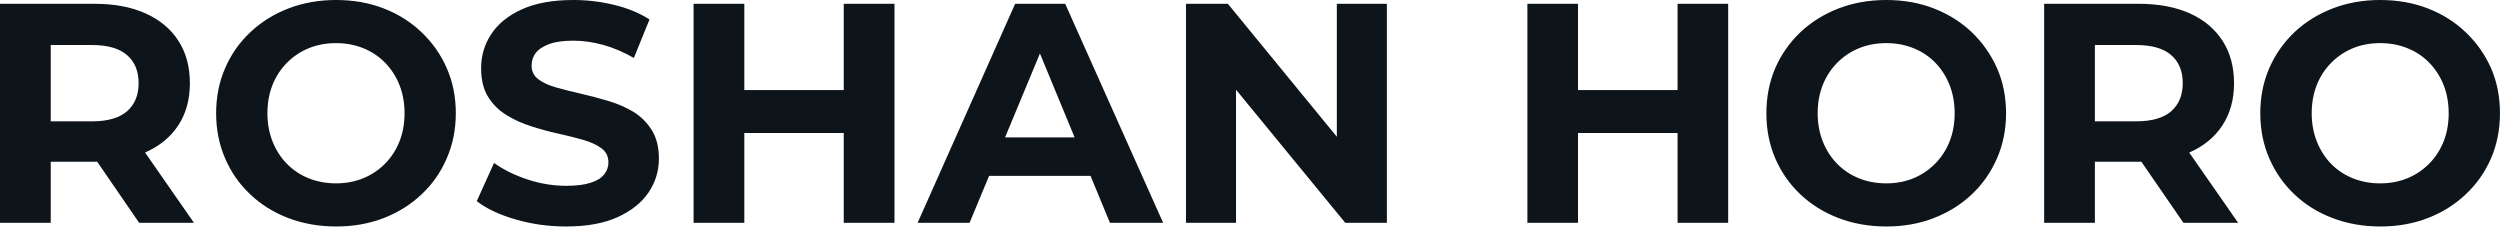 <svg fill="#0d141a" viewBox="0 0 183.793 16.652" height="100%" width="100%" xmlns="http://www.w3.org/2000/svg"><path preserveAspectRatio="none" d="M3.73 16.38L0 16.38L0 0.28L6.97 0.28Q9.13 0.28 10.69 0.98Q12.26 1.68 13.11 2.99Q13.96 4.30 13.96 6.12L13.96 6.12Q13.96 7.91 13.11 9.21Q12.26 10.51 10.69 11.20Q9.13 11.89 6.97 11.89L6.97 11.89L2.07 11.89L3.73 10.26L3.73 16.38ZM14.26 16.38L10.23 16.38L6.21 10.53L10.19 10.53L14.26 16.38ZM3.73 1.54L3.73 10.67L2.07 8.92L6.76 8.92Q8.49 8.92 9.34 8.18Q10.19 7.43 10.19 6.12L10.19 6.12Q10.19 4.78 9.34 4.05Q8.49 3.31 6.76 3.31L6.76 3.31L2.07 3.31L3.73 1.54ZM24.73 16.65L24.73 16.65Q22.82 16.65 21.19 16.03Q19.57 15.41 18.39 14.28Q17.20 13.16 16.55 11.64Q15.89 10.12 15.89 8.33L15.89 8.33Q15.89 6.53 16.55 5.01Q17.20 3.50 18.40 2.37Q19.60 1.24 21.21 0.62Q22.82 0 24.70 0L24.70 0Q26.61 0 28.21 0.62Q29.81 1.24 30.99 2.37Q32.18 3.50 32.84 5.00Q33.51 6.51 33.51 8.33L33.51 8.33Q33.51 10.12 32.84 11.65Q32.18 13.18 30.99 14.29Q29.81 15.41 28.21 16.03Q26.61 16.65 24.73 16.65ZM24.70 13.48L24.70 13.48Q25.78 13.48 26.69 13.11Q27.60 12.74 28.29 12.05Q28.98 11.36 29.36 10.42Q29.74 9.48 29.74 8.33L29.74 8.33Q29.74 7.18 29.36 6.23Q28.98 5.29 28.30 4.60Q27.62 3.91 26.70 3.54Q25.78 3.17 24.70 3.17L24.70 3.17Q23.62 3.17 22.71 3.54Q21.80 3.91 21.11 4.60Q20.42 5.29 20.04 6.23Q19.66 7.18 19.66 8.33L19.66 8.33Q19.66 9.45 20.04 10.41Q20.42 11.36 21.10 12.05Q21.78 12.74 22.70 13.11Q23.62 13.48 24.70 13.48ZM41.61 16.65L41.61 16.65Q39.68 16.65 37.90 16.13Q36.13 15.62 35.05 14.79L35.05 14.79L36.32 11.98Q37.35 12.72 38.77 13.19Q40.18 13.66 41.63 13.66L41.63 13.66Q42.73 13.66 43.41 13.44Q44.09 13.23 44.41 12.83Q44.73 12.44 44.73 11.94L44.73 11.94Q44.73 11.29 44.23 10.91Q43.72 10.53 42.90 10.29Q42.07 10.05 41.07 9.83Q40.07 9.61 39.07 9.29Q38.06 8.97 37.24 8.46Q36.41 7.96 35.89 7.13Q35.37 6.30 35.37 5.01L35.37 5.01Q35.37 3.63 36.12 2.50Q36.87 1.36 38.38 0.68Q39.88 0 42.16 0L42.16 0Q43.68 0 45.15 0.36Q46.62 0.71 47.75 1.43L47.75 1.43L46.60 4.26Q45.47 3.61 44.34 3.30Q43.22 2.99 42.14 2.99L42.14 2.99Q41.05 2.99 40.37 3.24Q39.68 3.50 39.38 3.90Q39.08 4.30 39.08 4.83L39.08 4.83Q39.08 5.45 39.58 5.83Q40.09 6.21 40.92 6.44Q41.75 6.67 42.75 6.90Q43.75 7.13 44.75 7.43Q45.75 7.73 46.58 8.23Q47.40 8.74 47.92 9.57Q48.44 10.40 48.44 11.66L48.44 11.66Q48.44 13.02 47.68 14.15Q46.92 15.27 45.41 15.96Q43.91 16.65 41.61 16.65ZM62.03 16.38L62.03 0.28L65.76 0.28L65.76 16.38L62.03 16.38ZM54.72 0.28L54.72 16.38L50.99 16.38L50.99 0.28L54.72 0.28ZM62.31 6.62L62.31 9.78L54.44 9.78L54.44 6.62L62.31 6.62ZM71.28 16.38L67.46 16.38L74.63 0.28L78.31 0.28L85.51 16.38L81.60 16.38L75.72 2.16L77.19 2.16L71.28 16.38ZM81.33 12.93L71.05 12.93L72.04 10.10L80.32 10.10L81.33 12.93ZM90.87 16.38L87.19 16.38L87.19 0.28L90.27 0.28L99.77 11.87L98.28 11.87L98.28 0.28L101.96 0.28L101.96 16.38L98.90 16.38L89.38 4.78L90.87 4.78L90.87 16.38ZM123.33 16.38L123.33 0.28L127.05 0.28L127.05 16.38L123.33 16.38ZM116.01 0.28L116.01 16.38L112.29 16.38L112.29 0.28L116.01 0.28ZM123.60 6.62L123.60 9.78L115.74 9.78L115.74 6.62L123.60 6.62ZM138.69 16.65L138.69 16.65Q136.78 16.65 135.16 16.03Q133.54 15.41 132.35 14.28Q131.17 13.16 130.51 11.64Q129.86 10.12 129.86 8.33L129.86 8.33Q129.86 6.53 130.51 5.01Q131.17 3.50 132.36 2.37Q133.56 1.24 135.17 0.62Q136.78 0 138.67 0L138.67 0Q140.58 0 142.17 0.62Q143.77 1.24 144.96 2.37Q146.14 3.50 146.81 5.00Q147.48 6.51 147.48 8.33L147.48 8.33Q147.48 10.12 146.81 11.65Q146.14 13.18 144.96 14.29Q143.77 15.41 142.17 16.03Q140.58 16.65 138.69 16.65ZM138.67 13.48L138.67 13.48Q139.75 13.48 140.66 13.11Q141.56 12.74 142.25 12.05Q142.94 11.36 143.32 10.42Q143.70 9.48 143.70 8.33L143.70 8.33Q143.70 7.18 143.32 6.23Q142.94 5.29 142.27 4.60Q141.59 3.91 140.67 3.54Q139.75 3.17 138.67 3.17L138.67 3.17Q137.59 3.17 136.68 3.54Q135.77 3.91 135.08 4.60Q134.39 5.29 134.01 6.23Q133.63 7.18 133.63 8.33L133.63 8.33Q133.63 9.45 134.01 10.41Q134.39 11.36 135.07 12.05Q135.75 12.74 136.67 13.11Q137.59 13.48 138.67 13.48ZM154.01 16.38L150.28 16.38L150.28 0.28L157.25 0.28Q159.41 0.28 160.98 0.98Q162.54 1.68 163.39 2.99Q164.24 4.30 164.24 6.12L164.24 6.12Q164.24 7.91 163.39 9.21Q162.54 10.51 160.98 11.20Q159.41 11.89 157.25 11.89L157.25 11.89L152.35 11.89L154.01 10.26L154.01 16.38ZM164.54 16.38L160.52 16.38L156.49 10.53L160.47 10.53L164.54 16.38ZM154.01 1.54L154.01 10.67L152.35 8.92L157.04 8.92Q158.77 8.92 159.62 8.18Q160.47 7.43 160.47 6.12L160.47 6.12Q160.47 4.78 159.62 4.05Q158.77 3.31 157.04 3.31L157.04 3.31L152.35 3.31L154.01 1.54ZM175.01 16.65L175.01 16.65Q173.10 16.65 171.48 16.03Q169.85 15.41 168.67 14.28Q167.49 13.16 166.83 11.64Q166.17 10.12 166.17 8.33L166.17 8.33Q166.17 6.53 166.83 5.01Q167.49 3.50 168.68 2.37Q169.88 1.24 171.49 0.62Q173.10 0 174.98 0L174.98 0Q176.89 0 178.49 0.62Q180.09 1.24 181.27 2.37Q182.46 3.50 183.13 5.00Q183.79 6.51 183.79 8.33L183.79 8.33Q183.79 10.12 183.13 11.65Q182.46 13.18 181.27 14.29Q180.09 15.41 178.49 16.03Q176.89 16.65 175.01 16.65ZM174.98 13.48L174.98 13.48Q176.06 13.48 176.97 13.11Q177.88 12.74 178.57 12.05Q179.26 11.36 179.64 10.42Q180.02 9.48 180.02 8.33L180.02 8.33Q180.02 7.18 179.64 6.23Q179.26 5.29 178.58 4.60Q177.91 3.91 176.98 3.54Q176.06 3.17 174.98 3.17L174.98 3.17Q173.90 3.17 172.99 3.54Q172.09 3.91 171.40 4.60Q170.71 5.29 170.33 6.23Q169.95 7.18 169.95 8.33L169.95 8.33Q169.95 9.45 170.33 10.41Q170.71 11.36 171.38 12.05Q172.06 12.74 172.98 13.11Q173.90 13.48 174.98 13.48Z"></path></svg>